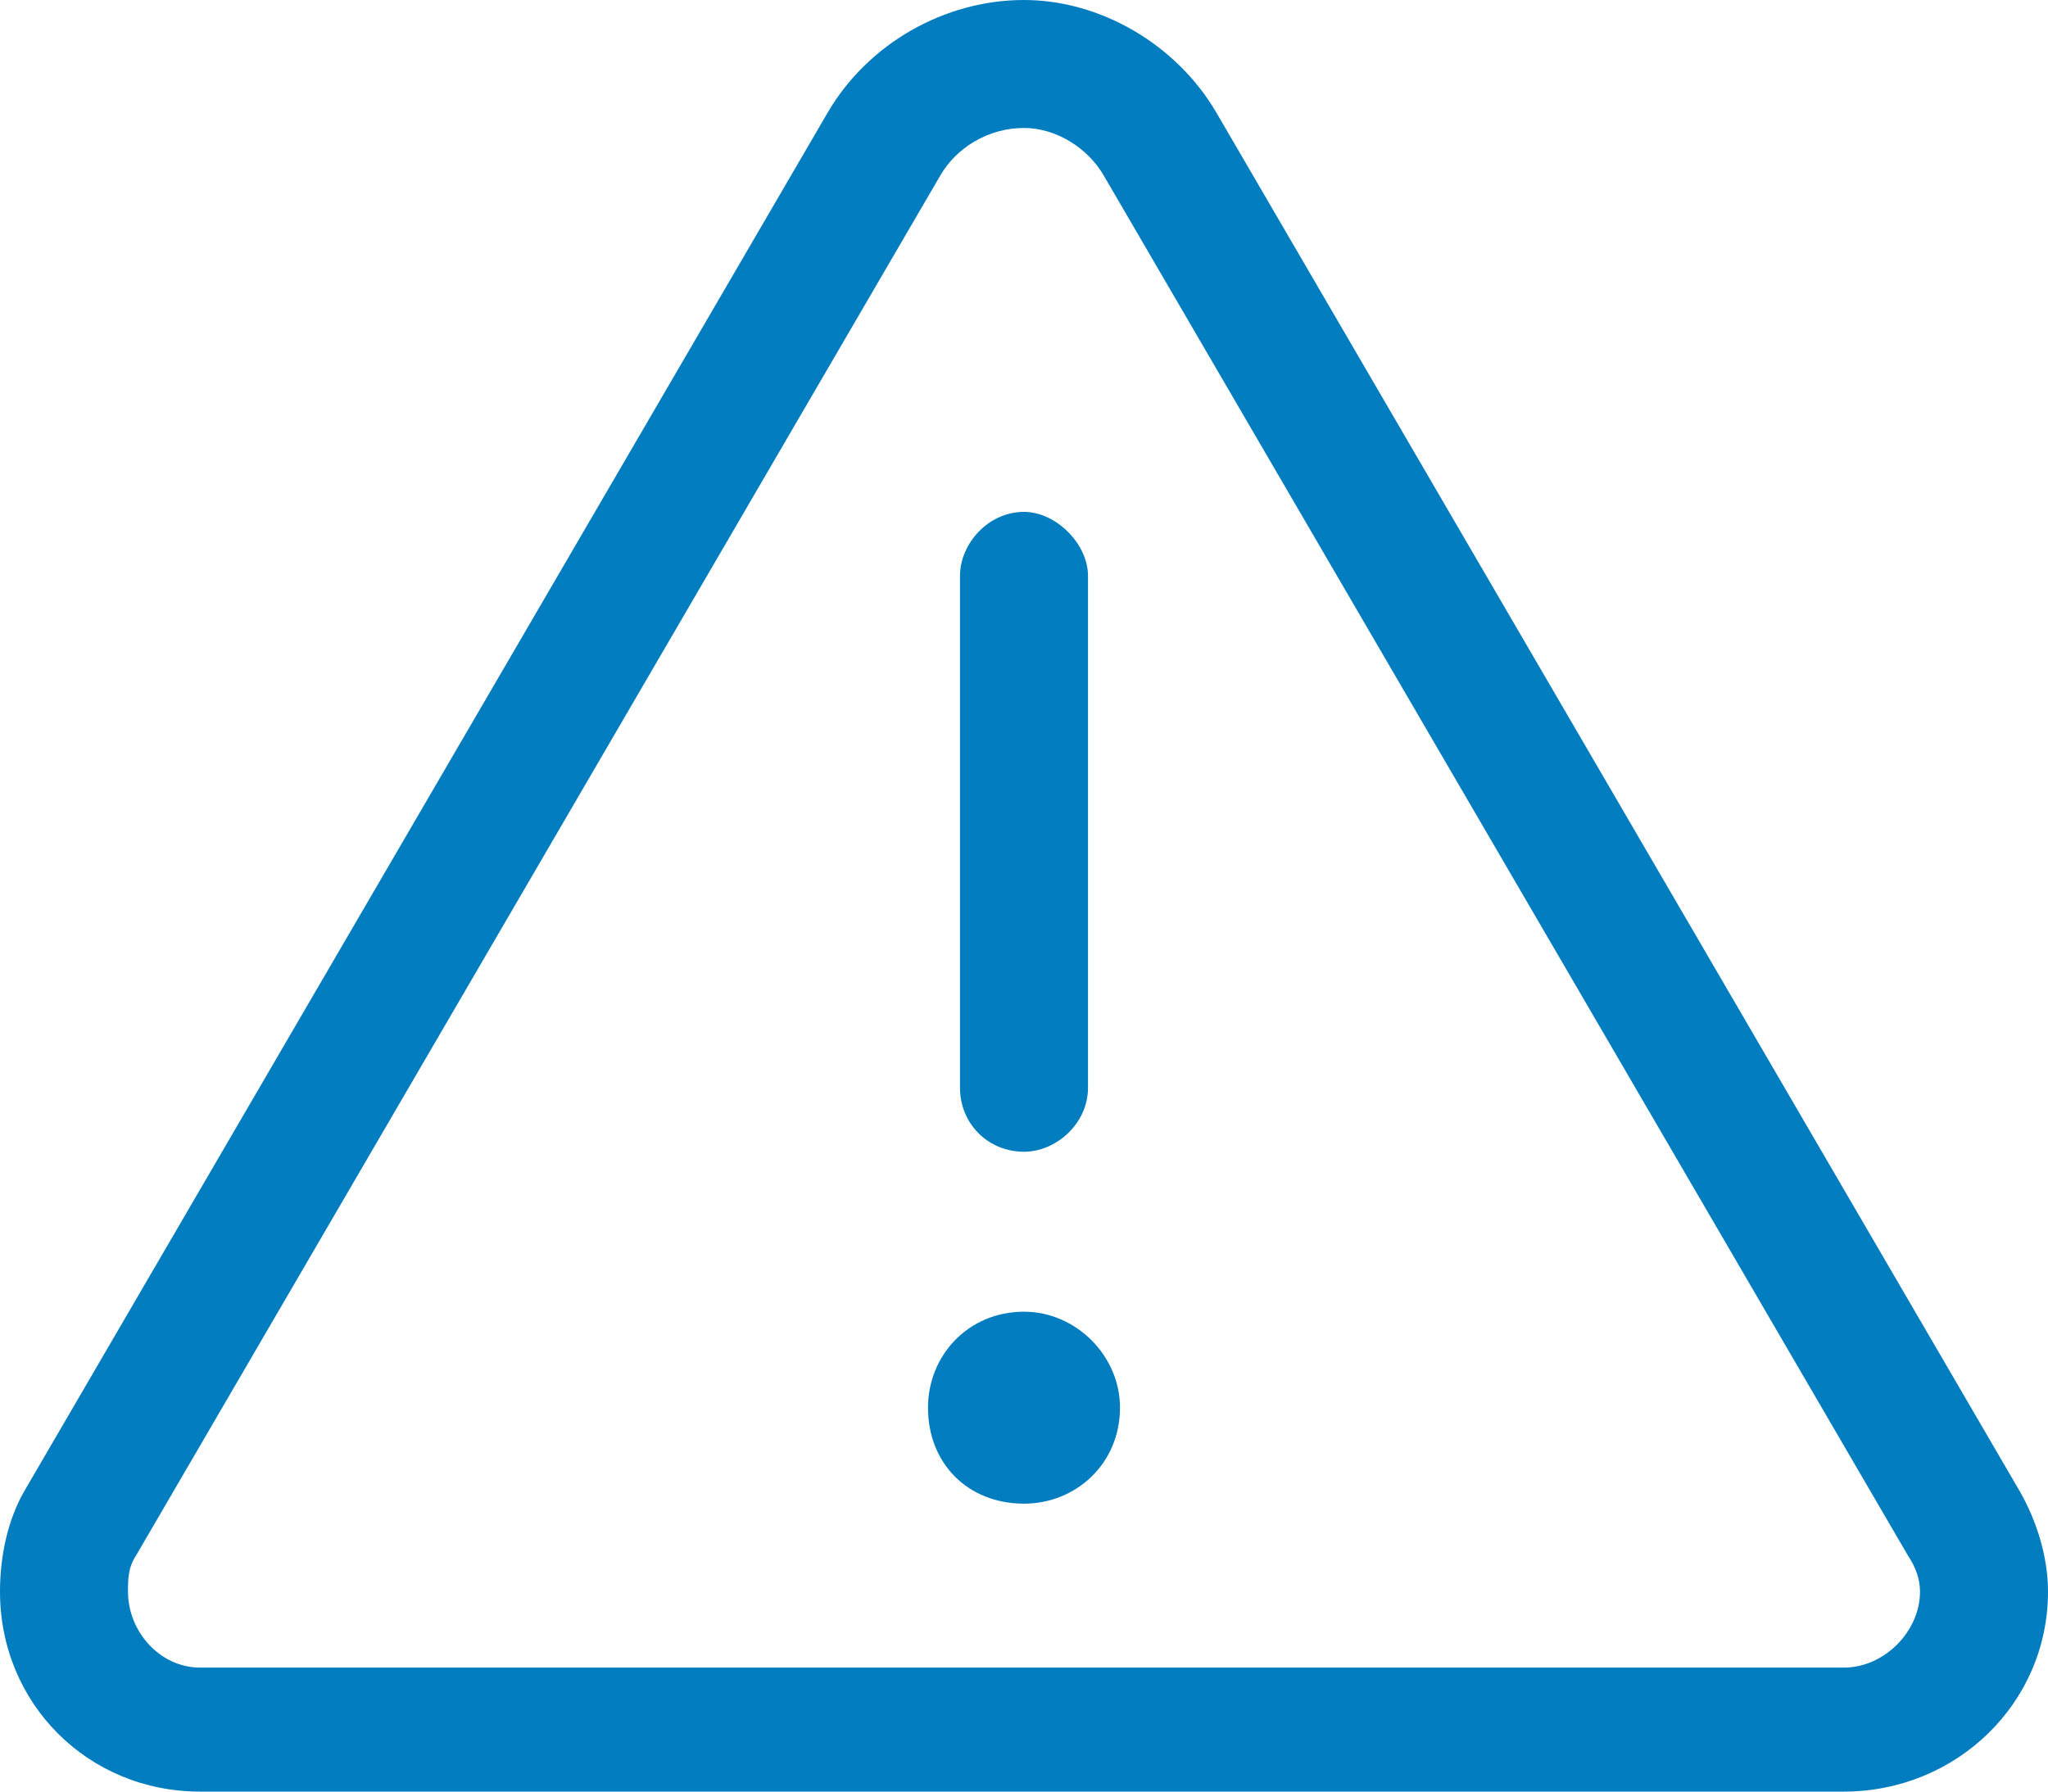 <svg width="32" height="28" viewBox="0 0 32 28" fill="none" xmlns="http://www.w3.org/2000/svg">
<path d="M2.125 24.312C2 24.5 2 24.688 2 24.875C2 25.5 2.5 26.062 3.125 26.062H28.812C29.438 26.062 30 25.5 30 24.875C30 24.688 29.938 24.5 29.812 24.312L17.25 2.75C17 2.312 16.5 2 16 2C15.438 2 14.938 2.312 14.688 2.75L2.125 24.312ZM0.375 23.312L12.938 1.75C13.562 0.688 14.75 0 16 0C17.188 0 18.375 0.688 19 1.75L31.562 23.312C31.812 23.75 32 24.312 32 24.875C32 26.625 30.562 28 28.812 28H3.125C1.375 28 0 26.625 0 24.875C0 24.312 0.125 23.75 0.375 23.312ZM16 8C16.5 8 17 8.5 17 9V17C17 17.562 16.5 18 16 18C15.438 18 15 17.562 15 17V9C15 8.5 15.438 8 16 8ZM14.5 22C14.5 21.188 15.125 20.5 16 20.5C16.812 20.5 17.5 21.188 17.5 22C17.5 22.875 16.812 23.5 16 23.5C15.125 23.5 14.5 22.875 14.5 22Z" fill="#027DC0"/>
</svg>

